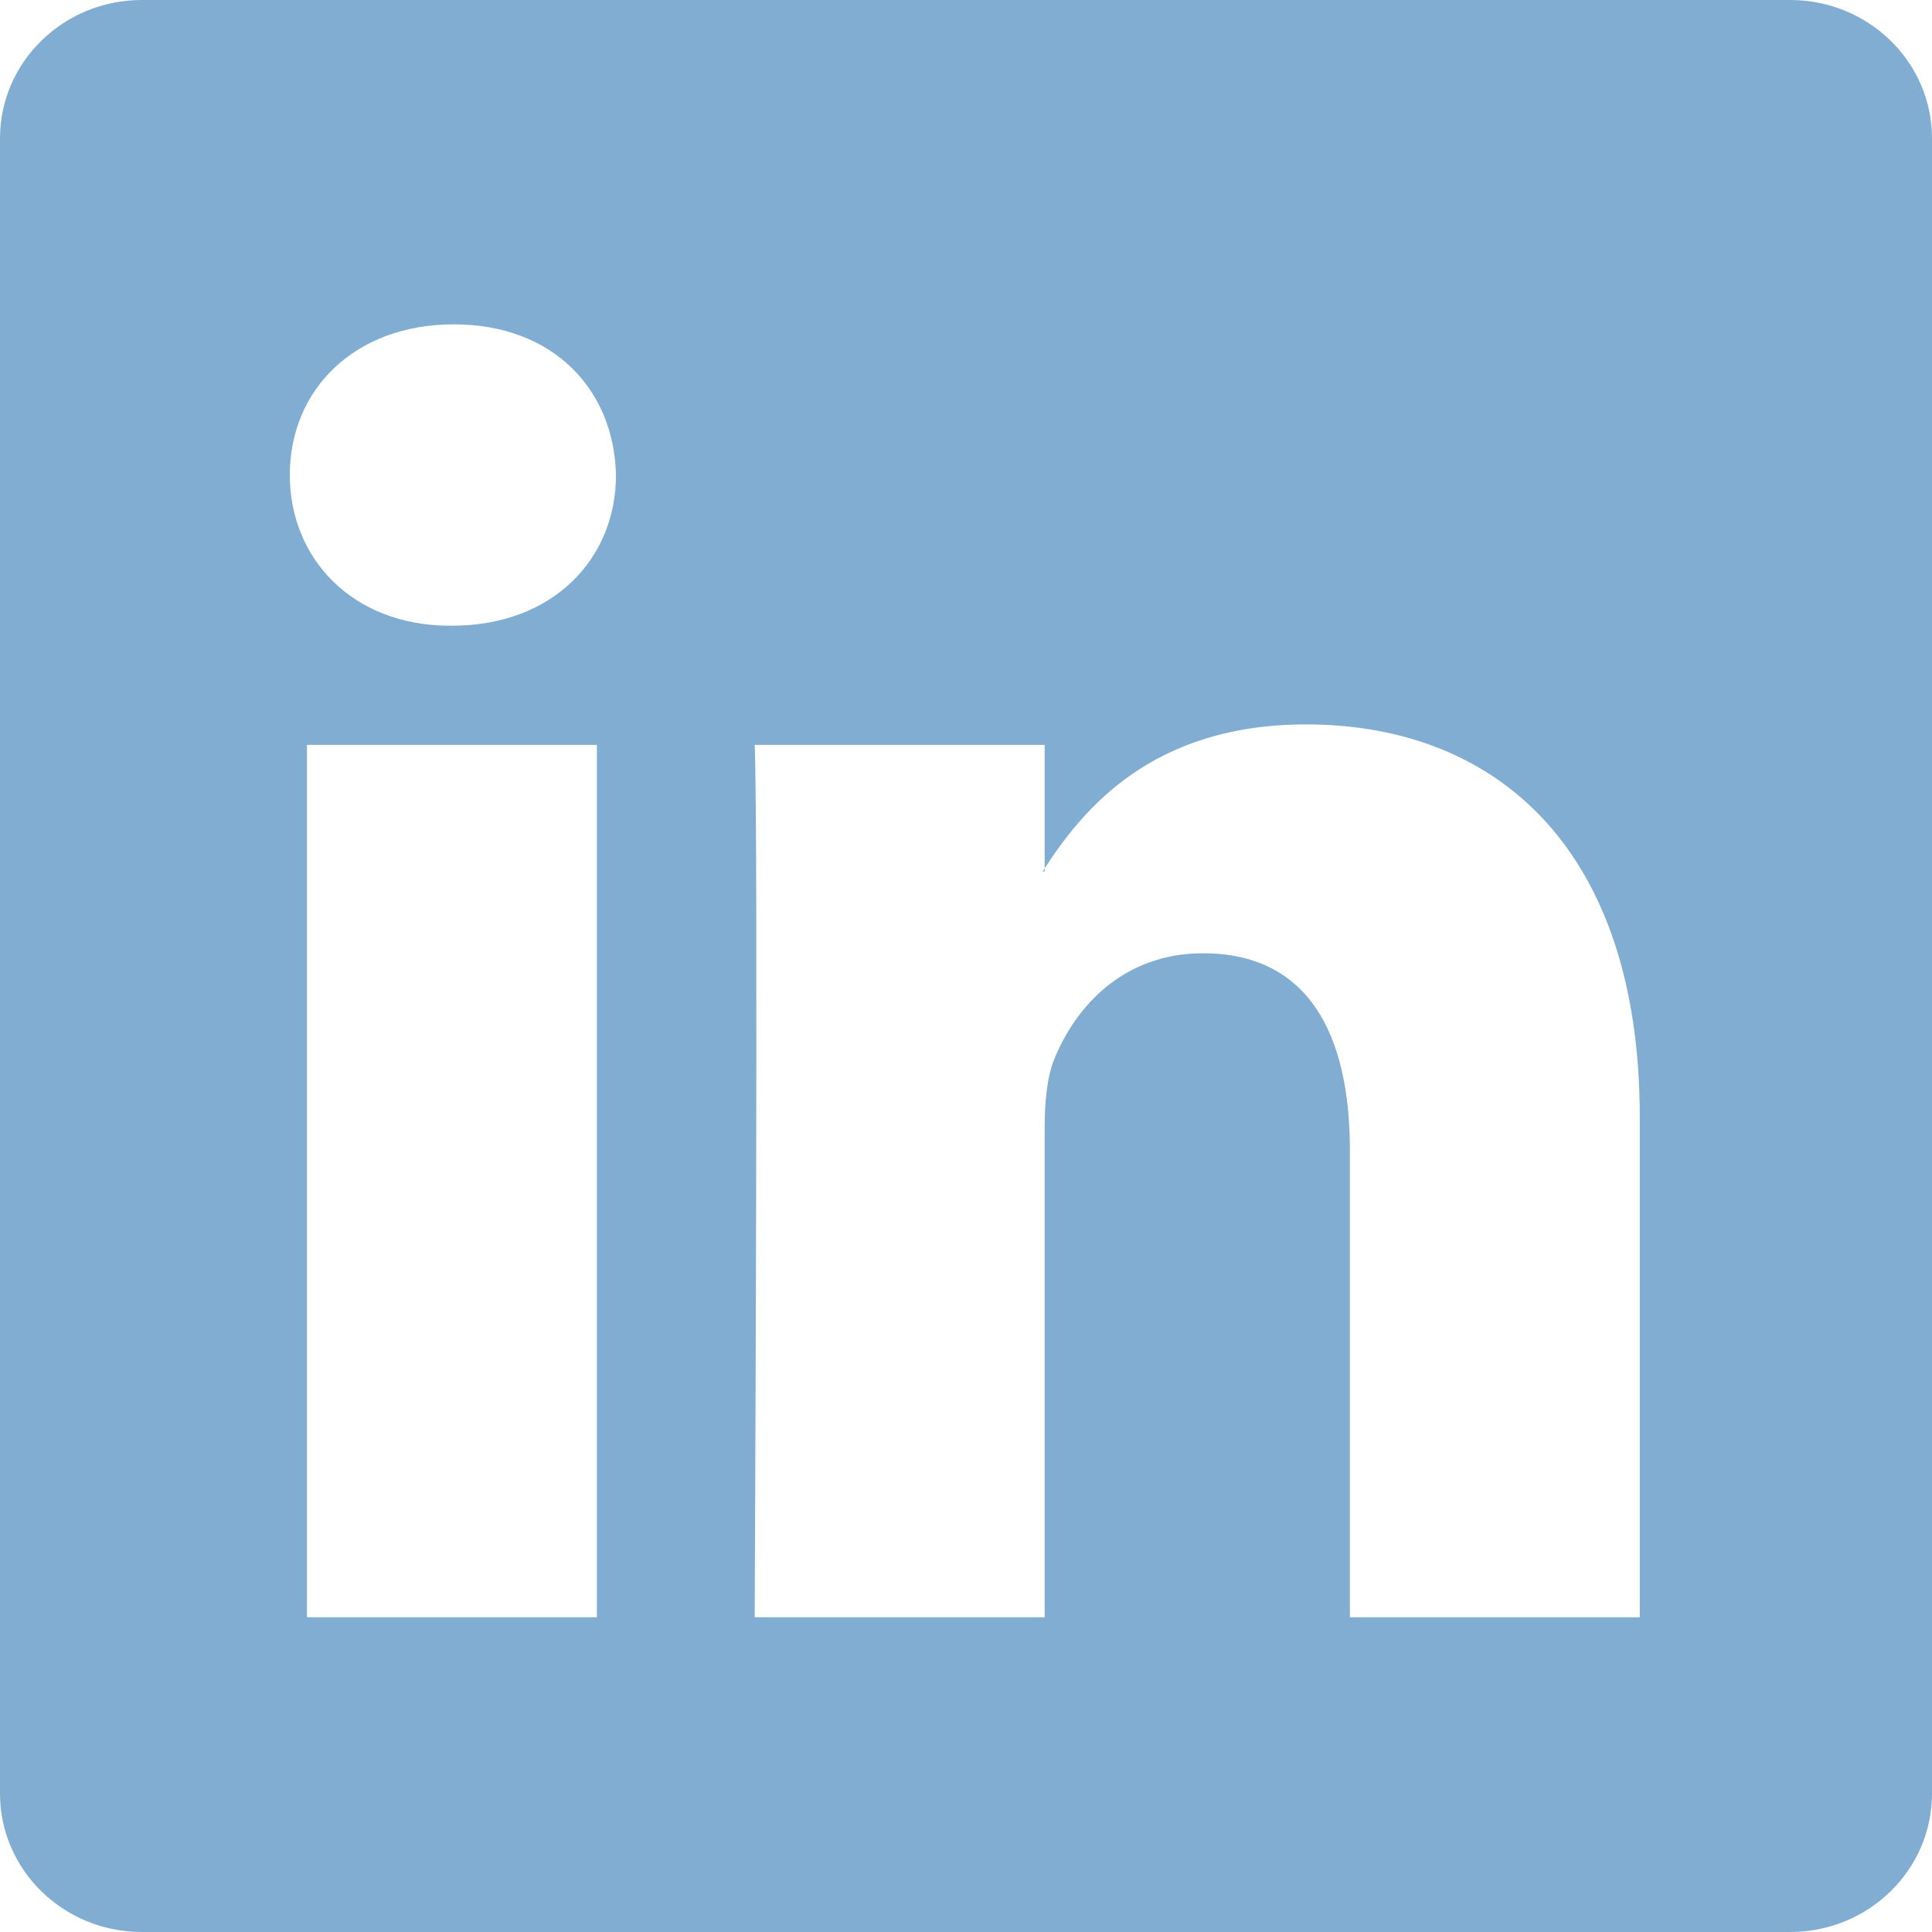 <svg width="24" height="24" viewBox="0 0 24 24" fill="none" xmlns="http://www.w3.org/2000/svg">
<path d="M0 1.719C0 0.77 0.789 0 1.762 0H22.238C23.211 0 24 0.77 24 1.719V22.281C24 23.23 23.211 24 22.238 24L1.762 24C0.789 24 0 23.23 0 22.281V1.719ZM7.415 20.09V9.253H3.813V20.09H7.415ZM5.614 7.773C6.87 7.773 7.652 6.941 7.652 5.901C7.629 4.838 6.87 4.029 5.638 4.029C4.406 4.029 3.6 4.838 3.6 5.901C3.6 6.941 4.382 7.773 5.591 7.773H5.614ZM12.977 20.09V14.039C12.977 13.715 13.001 13.391 13.096 13.159C13.356 12.512 13.949 11.842 14.944 11.842C16.247 11.842 16.769 12.836 16.769 14.293V20.09H20.37V13.877C20.37 10.548 18.593 8.999 16.224 8.999C14.313 8.999 13.456 10.049 12.977 10.787V10.825H12.953C12.961 10.812 12.969 10.8 12.977 10.787V9.253H9.375C9.422 10.27 9.375 20.09 9.375 20.09H12.977Z" fill="#80ADD1"/>
</svg>
